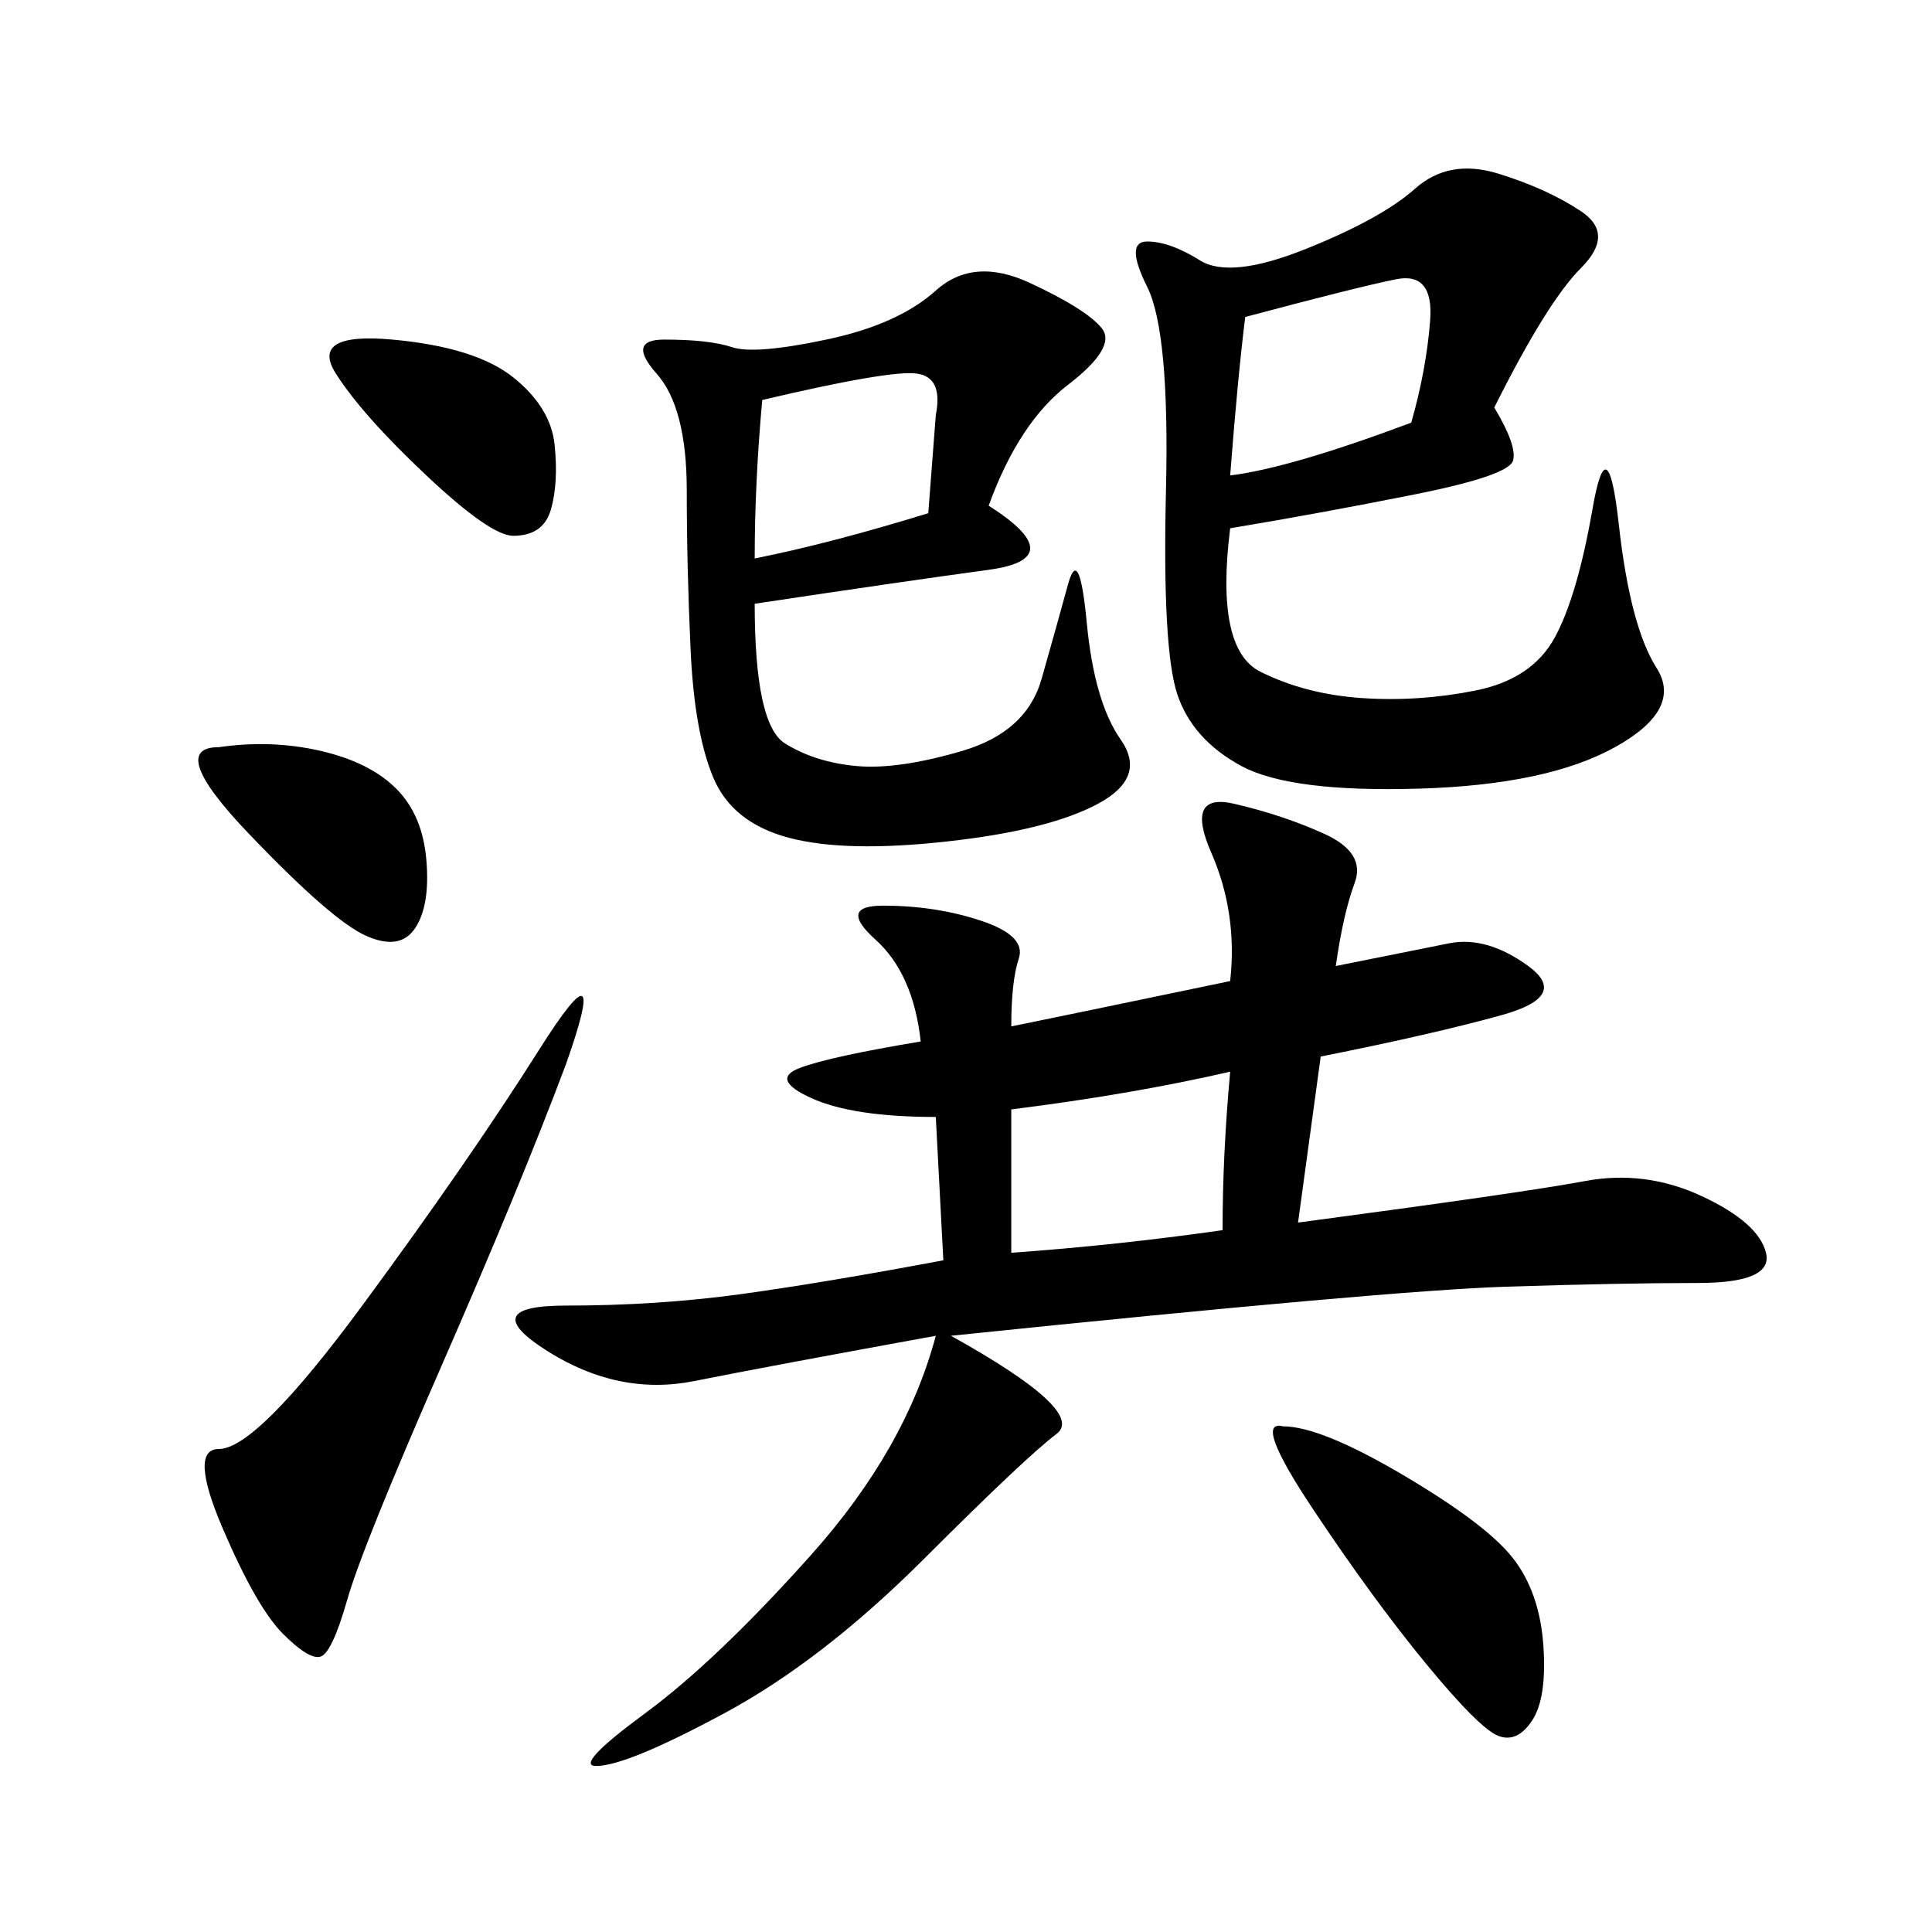 <svg xmlns="http://www.w3.org/2000/svg" xmlns:xlink="http://www.w3.org/1999/xlink" width="300" height="300"><path d="M207.42 150L225 146.48Q230.86 145.31 237.30 150Q243.75 154.69 233.20 157.62Q222.66 160.55 205.08 164.06L205.08 164.06L201.56 189.84Q236.72 185.16 246.09 183.40Q255.47 181.64 264.26 185.74Q273.05 189.84 274.22 194.53Q275.39 199.22 263.67 199.22L263.67 199.22Q251.95 199.22 233.79 199.80Q215.63 200.39 147.66 207.42L147.66 207.42Q168.75 219.14 164.06 222.66Q159.38 226.17 143.55 241.99Q127.73 257.81 112.50 266.02Q97.27 274.22 92.58 274.22L92.58 274.22Q89.06 274.22 100.20 266.02Q111.33 257.81 125.98 241.41Q140.63 225 145.31 207.42L145.31 207.42Q119.53 212.11 107.81 214.45Q96.09 216.80 84.96 209.77Q73.83 202.73 87.89 202.73L87.89 202.73Q101.95 202.73 114.84 200.98Q127.73 199.22 146.48 195.70L146.48 195.70L145.31 173.44Q132.42 173.44 125.98 170.51Q119.53 167.58 124.22 165.82Q128.91 164.06 142.97 161.72L142.97 161.72Q141.80 151.17 135.94 145.90Q130.08 140.63 137.11 140.63L137.11 140.63Q145.31 140.63 152.34 142.97Q159.38 145.31 158.20 148.83Q157.03 152.34 157.03 159.38L157.03 159.38Q162.89 158.20 191.02 152.34L191.02 152.34Q192.19 141.80 188.09 132.42Q183.98 123.05 191.60 124.80Q199.22 126.56 205.66 129.49Q212.11 132.42 210.35 137.11Q208.59 141.80 207.42 150L207.42 150ZM232.03 63.28Q235.55 69.14 234.96 71.48Q234.38 73.83 219.73 76.76Q205.08 79.69 191.02 82.03L191.02 82.03Q188.67 100.78 195.70 104.30Q202.73 107.81 211.52 108.40Q220.31 108.98 229.10 107.23Q237.89 105.47 241.41 99.02Q244.92 92.58 247.27 79.10Q249.61 65.63 251.37 81.45Q253.13 97.27 257.23 103.71Q261.33 110.16 250.78 116.02Q240.23 121.88 220.31 122.46Q200.39 123.05 192.77 118.95Q185.16 114.84 182.81 107.81Q180.47 100.78 181.05 76.17Q181.64 51.56 178.13 44.53Q174.61 37.50 178.13 37.50L178.13 37.50Q181.64 37.50 186.33 40.43Q191.02 43.36 202.73 38.67Q214.45 33.98 219.73 29.30Q225 24.61 232.62 26.95Q240.23 29.30 245.51 32.81Q250.78 36.33 245.51 41.60Q240.23 46.88 232.03 63.28L232.03 63.28ZM153.52 78.52Q166.41 86.72 153.52 88.48Q140.63 90.23 117.19 93.75L117.19 93.75Q117.19 112.50 121.88 115.43Q126.56 118.36 133.01 118.95Q139.45 119.53 149.41 116.60Q159.38 113.67 161.72 105.47Q164.06 97.27 165.82 90.82Q167.58 84.38 168.75 96.68Q169.92 108.98 174.02 114.84Q178.13 120.70 170.51 124.80Q162.89 128.91 147.07 130.66Q131.25 132.42 122.46 130.08Q113.67 127.73 110.74 120.70Q107.81 113.67 107.23 100.78Q106.64 87.89 106.64 76.17L106.64 76.17Q106.64 63.28 101.95 58.01Q97.27 52.73 103.13 52.73L103.13 52.73Q110.16 52.73 113.67 53.91Q117.19 55.08 128.32 52.73Q139.45 50.39 145.31 45.12Q151.17 39.84 159.96 43.95Q168.75 48.05 171.09 50.98Q173.44 53.91 165.82 59.77Q158.20 65.63 153.52 78.52L153.52 78.52ZM87.89 165.23Q80.86 183.98 68.55 212.11Q56.25 240.23 53.91 248.44Q51.56 256.64 49.80 257.23Q48.05 257.81 43.95 253.71Q39.84 249.61 34.57 237.30Q29.30 225 33.98 225L33.98 225Q39.84 225 56.25 202.73Q72.66 180.47 83.79 162.89Q94.92 145.31 87.89 165.23L87.89 165.23ZM199.22 221.48Q205.08 221.48 217.97 229.10Q230.86 236.72 234.96 241.99Q239.06 247.27 239.65 255.47Q240.23 263.67 237.89 267.19Q235.55 270.70 232.62 269.53Q229.69 268.36 221.48 258.40Q213.28 248.44 203.91 234.38Q194.53 220.31 199.22 221.48L199.22 221.48ZM157.03 172.27L157.03 194.53Q173.44 193.36 189.84 191.02L189.84 191.02Q189.84 179.30 191.02 166.41L191.02 166.41Q175.78 169.92 157.03 172.27L157.03 172.27ZM193.36 49.22Q192.19 58.59 191.02 73.83L191.02 73.83Q200.39 72.66 219.14 65.63L219.14 65.63Q221.48 57.42 222.07 49.80Q222.66 42.19 216.80 43.36Q210.94 44.53 193.36 49.22L193.36 49.22ZM33.98 116.02Q42.19 114.84 49.80 116.60Q57.42 118.36 61.52 122.46Q65.63 126.56 66.21 133.59Q66.80 140.63 64.45 144.14Q62.11 147.66 56.84 145.31Q51.56 142.97 38.67 129.49Q25.78 116.02 33.98 116.02L33.98 116.02ZM118.36 62.11Q117.19 75 117.19 86.72L117.19 86.72Q128.91 84.38 144.14 79.69L144.14 79.69L145.31 64.45Q146.48 58.59 142.38 58.01Q138.28 57.42 118.36 62.11L118.36 62.11ZM60.94 52.73Q73.83 53.91 79.69 58.59Q85.55 63.28 86.13 69.14Q86.72 75 85.55 79.10Q84.38 83.20 79.69 83.20L79.69 83.20Q76.17 83.20 66.21 73.83Q56.25 64.45 52.15 58.01Q48.05 51.56 60.94 52.73L60.94 52.73Z"/></svg>
